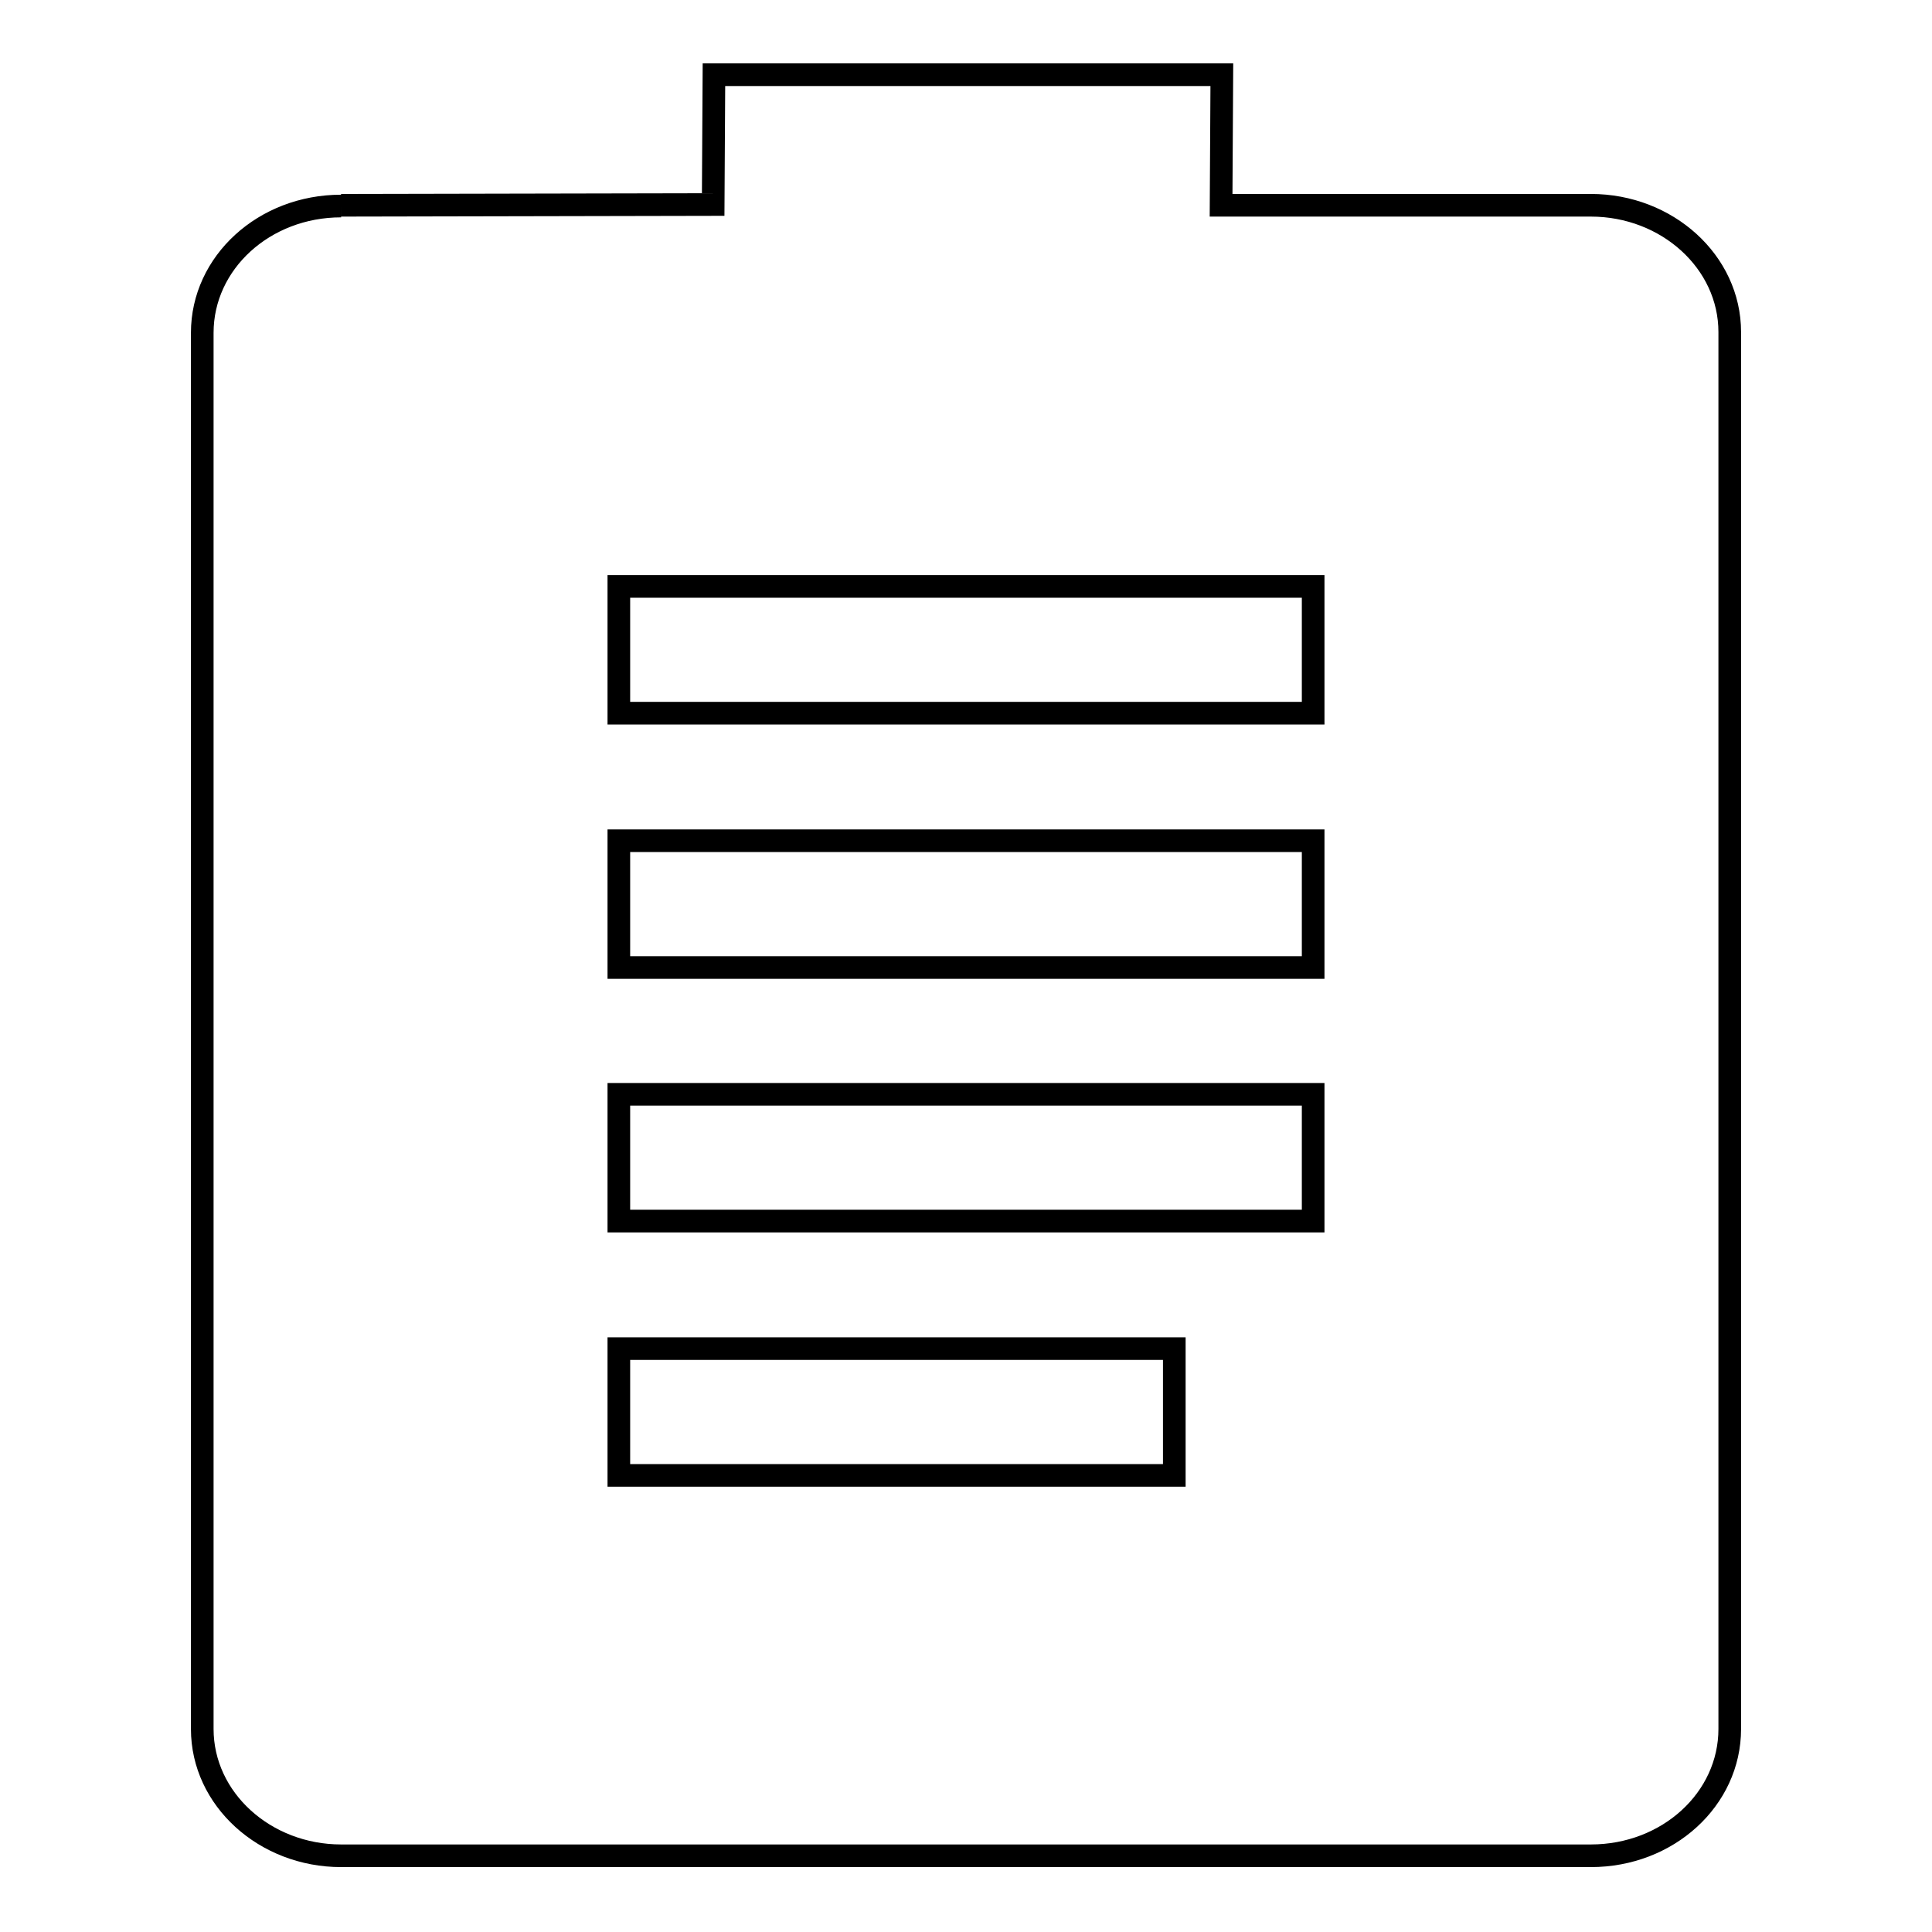 <?xml version="1.0" encoding="utf-8"?>
<!-- Svg Vector Icons : http://www.onlinewebfonts.com/icon -->
<!DOCTYPE svg PUBLIC "-//W3C//DTD SVG 1.1//EN" "http://www.w3.org/Graphics/SVG/1.1/DTD/svg11.dtd">
<svg version="1.1" xmlns="http://www.w3.org/2000/svg" xmlns:xlink="http://www.w3.org/1999/xlink" x="0px" y="0px" viewBox="0 0 256 256" enable-background="new 0 0 256 256" xml:space="preserve">
<g><g><path stroke-width="3" fill-opacity="0" stroke="#000000"  d="M210.8,27.2c10.1,0,18.4,7.5,18.4,16.8v185.1c0,9.3-8.2,16.8-18.4,16.8H45.2c-10.1,0-18.4-7.5-18.4-16.8V44.1c0-9.3,8.2-16.8,18.4-16.8 M82,77.7H174v16.8H82V77.7z M82,111.4H174v16.8H82V111.4z M82,145H174v16.8H82V145z M82,178.7h73.6v16.8H82V178.7z M210.8,27.2l-49,0l0.1-17.3H94.6l-0.1,17.2l-49.3,0.1"/></g></g>
</svg>